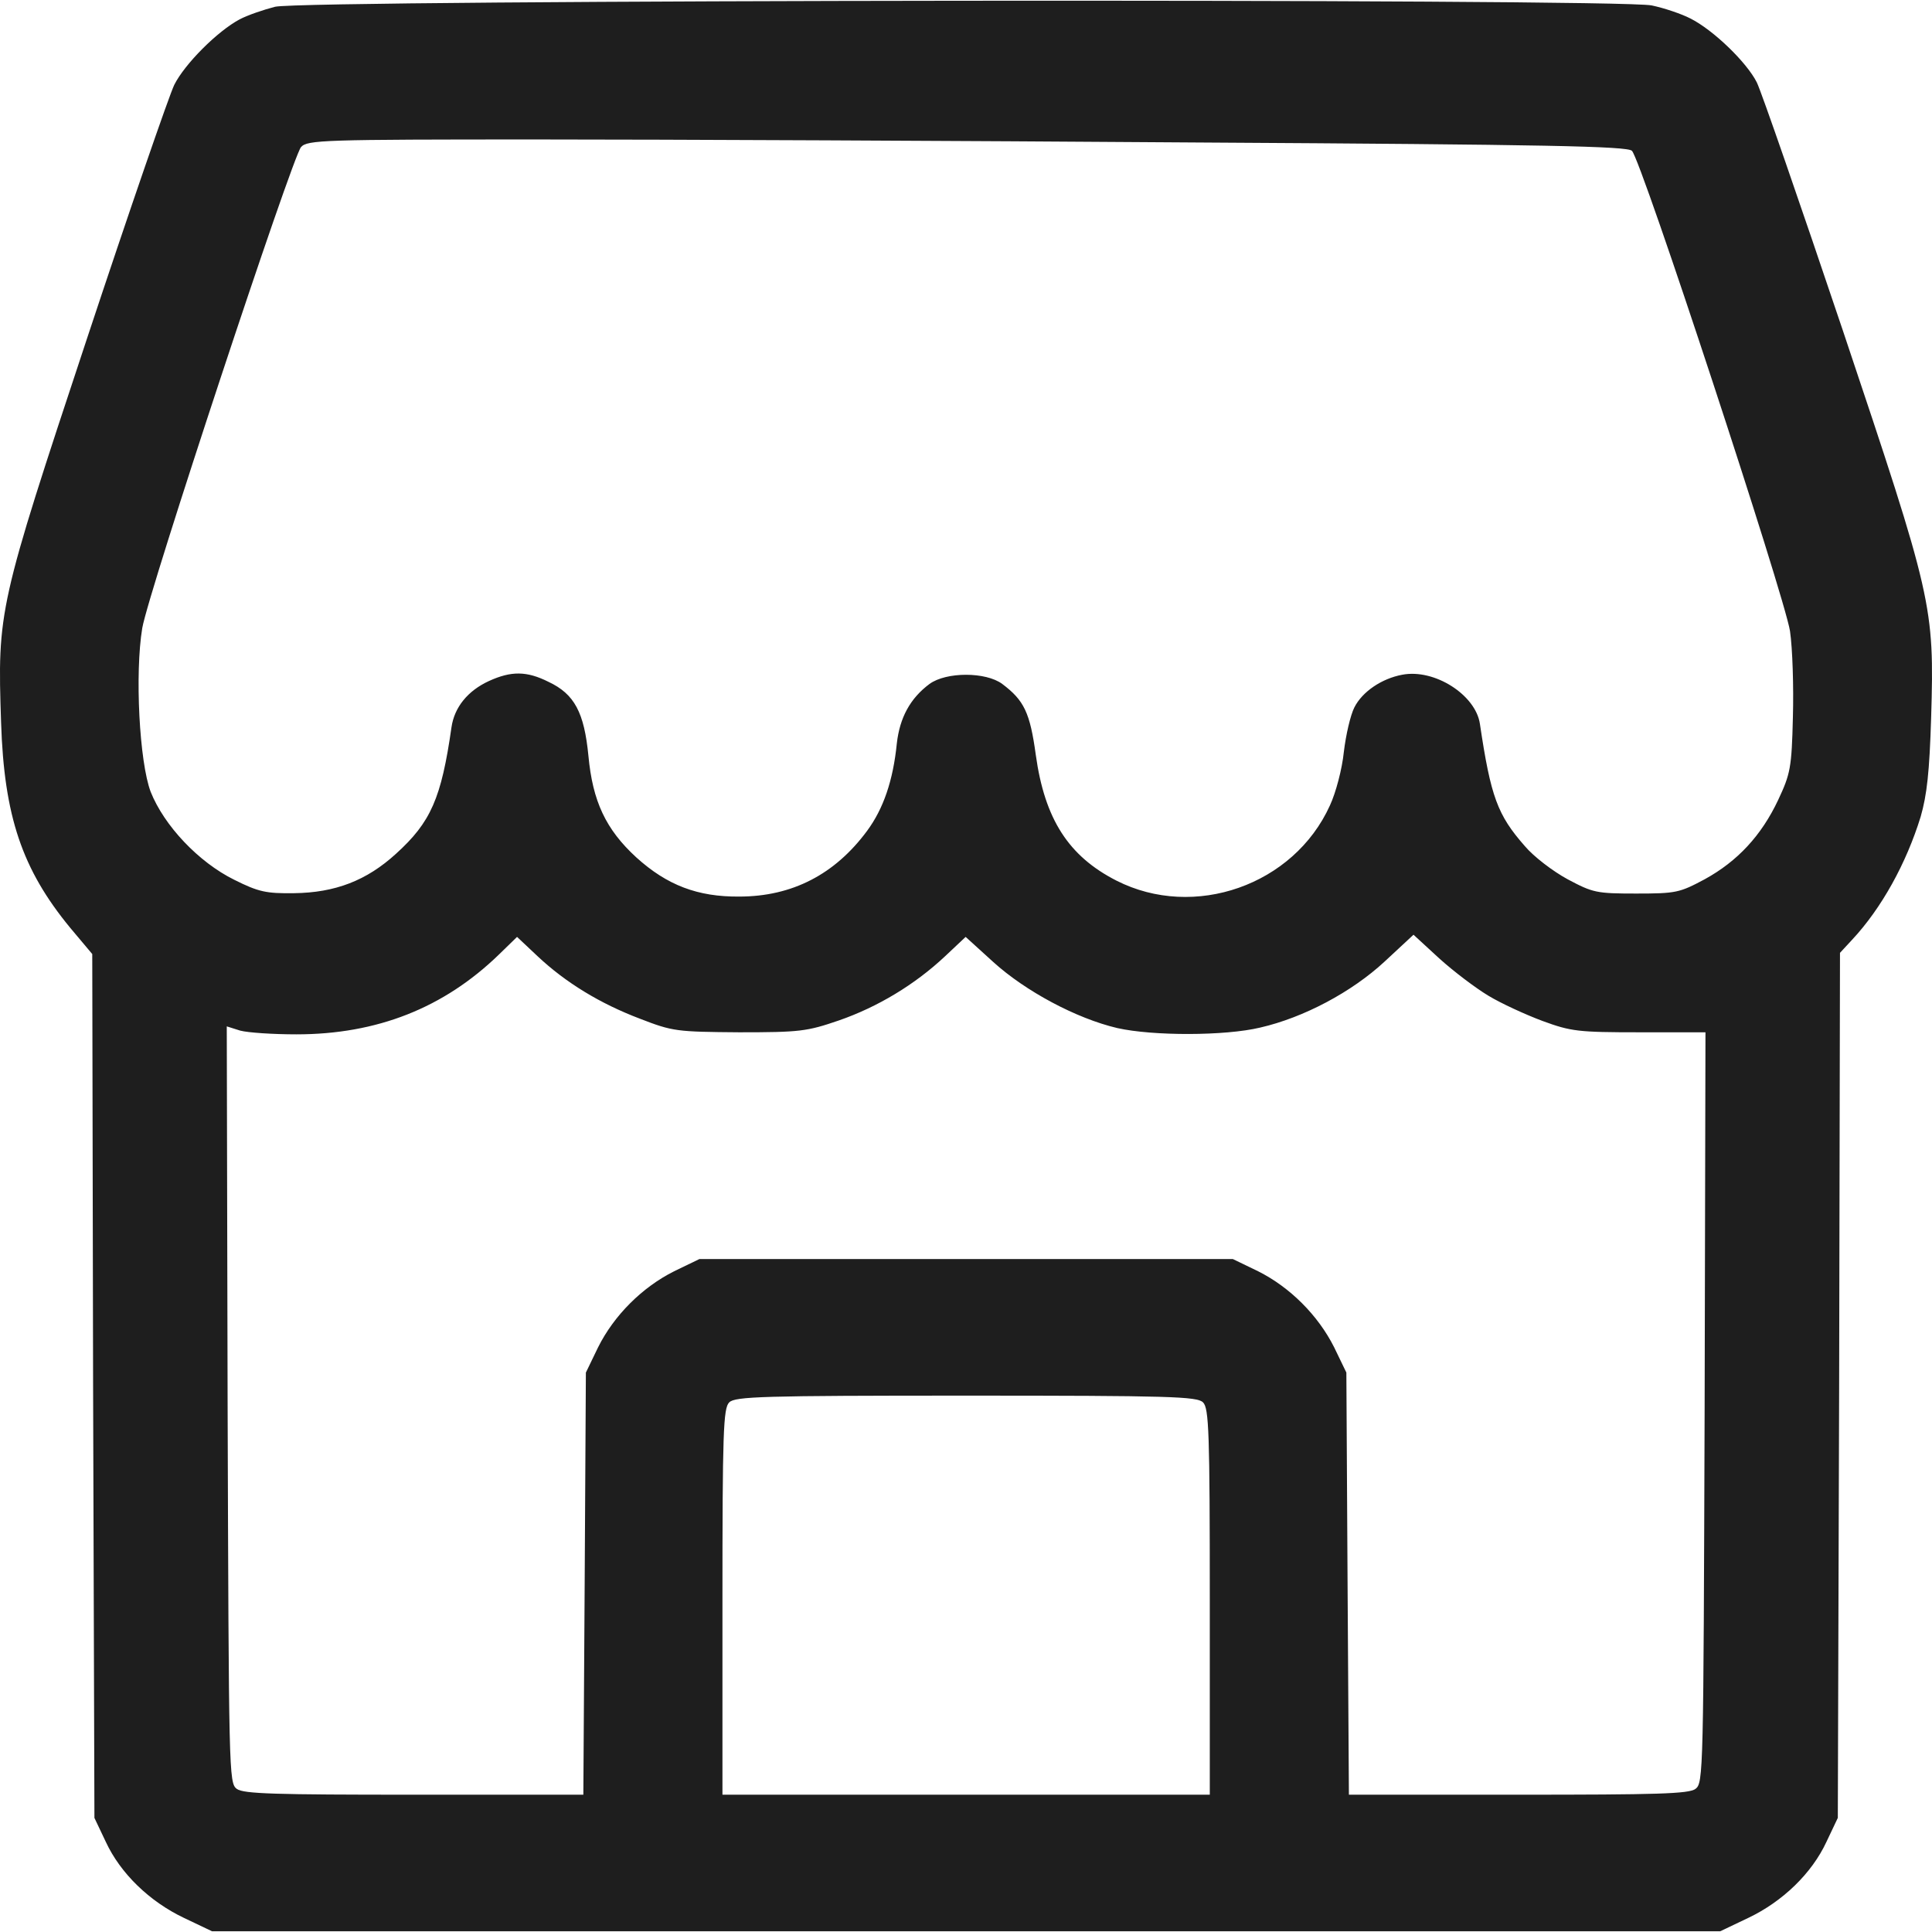 <svg width="16" height="16" viewBox="0 0 16 16" fill="none" xmlns="http://www.w3.org/2000/svg">
<path d="M2.278 0.056C2.184 0.08 2.052 0.125 1.985 0.16C1.801 0.258 1.53 0.529 1.443 0.703C1.401 0.79 1.074 1.736 0.719 2.808C-0.015 5.024 -0.022 5.055 0.009 5.984C0.034 6.76 0.183 7.199 0.58 7.682L0.764 7.901L0.771 11.478L0.782 15.055L0.876 15.253C0.997 15.514 1.237 15.747 1.523 15.883L1.756 15.994H8.001H14.246L14.479 15.883C14.764 15.747 15.005 15.514 15.126 15.253L15.22 15.055L15.231 11.471L15.238 7.891L15.338 7.783C15.582 7.522 15.787 7.15 15.906 6.764C15.958 6.583 15.979 6.395 15.993 5.939C16.02 5.014 16.006 4.958 15.262 2.738C14.907 1.684 14.587 0.759 14.549 0.682C14.465 0.515 14.187 0.247 13.999 0.153C13.926 0.115 13.78 0.066 13.679 0.045C13.401 -0.014 2.518 -0.003 2.278 0.056ZM9.911 1.18C12.82 1.197 13.477 1.211 13.515 1.249C13.592 1.322 14.778 4.934 14.824 5.226C14.845 5.369 14.855 5.689 14.848 5.939C14.838 6.36 14.827 6.409 14.726 6.625C14.587 6.92 14.389 7.133 14.117 7.282C13.909 7.393 13.881 7.4 13.55 7.4C13.22 7.4 13.192 7.393 12.983 7.282C12.861 7.216 12.701 7.094 12.628 7.007C12.402 6.75 12.346 6.6 12.256 5.995C12.221 5.755 11.88 5.536 11.612 5.588C11.445 5.619 11.282 5.727 11.216 5.859C11.184 5.922 11.146 6.085 11.129 6.228C11.115 6.367 11.063 6.565 11.014 6.67C10.715 7.331 9.89 7.62 9.246 7.293C8.85 7.091 8.652 6.785 8.578 6.252C8.53 5.901 8.481 5.8 8.3 5.664C8.164 5.563 7.837 5.563 7.698 5.664C7.538 5.783 7.451 5.943 7.427 6.158C7.396 6.465 7.316 6.698 7.18 6.882C6.915 7.24 6.561 7.425 6.122 7.425C5.778 7.428 5.524 7.331 5.27 7.101C5.016 6.868 4.908 6.635 4.873 6.259C4.838 5.901 4.758 5.748 4.543 5.647C4.362 5.556 4.233 5.556 4.049 5.64C3.875 5.72 3.763 5.856 3.739 6.023C3.655 6.611 3.568 6.809 3.28 7.07C3.036 7.293 2.775 7.393 2.434 7.397C2.205 7.4 2.142 7.387 1.94 7.286C1.644 7.14 1.359 6.837 1.248 6.558C1.154 6.311 1.116 5.577 1.178 5.202C1.23 4.899 2.42 1.301 2.493 1.218C2.546 1.159 2.674 1.155 4.452 1.155C5.499 1.155 7.956 1.166 9.911 1.18ZM12.326 8.246C12.43 8.309 12.632 8.402 12.774 8.455C13.011 8.542 13.07 8.549 13.578 8.549H14.124L14.117 11.655C14.107 14.686 14.107 14.766 14.041 14.815C13.985 14.856 13.724 14.863 12.573 14.863H11.171L11.16 13.113L11.15 11.367L11.049 11.158C10.916 10.893 10.683 10.66 10.419 10.528L10.21 10.427H8.001H5.792L5.583 10.528C5.319 10.66 5.085 10.893 4.953 11.158L4.852 11.367L4.842 13.113L4.831 14.863H3.429C2.278 14.863 2.017 14.856 1.961 14.815C1.895 14.766 1.895 14.686 1.885 11.631L1.878 8.5L1.989 8.535C2.052 8.552 2.26 8.566 2.455 8.566C3.123 8.566 3.676 8.347 4.132 7.905L4.282 7.759L4.452 7.919C4.685 8.138 4.971 8.312 5.301 8.437C5.572 8.542 5.604 8.545 6.122 8.549C6.623 8.549 6.682 8.542 6.947 8.451C7.267 8.34 7.576 8.155 7.827 7.919L7.997 7.759L8.227 7.968C8.492 8.208 8.912 8.434 9.253 8.514C9.546 8.58 10.144 8.58 10.436 8.51C10.798 8.427 11.195 8.215 11.466 7.964L11.706 7.741L11.918 7.936C12.037 8.044 12.221 8.183 12.326 8.246ZM9.963 11.614C10.012 11.662 10.019 11.861 10.019 13.266V14.863H8.001H5.983V13.266C5.983 11.861 5.99 11.662 6.039 11.614C6.087 11.565 6.314 11.558 8.001 11.558C9.688 11.558 9.915 11.565 9.963 11.614Z" fill="#1E1E1E"/>
</svg>
